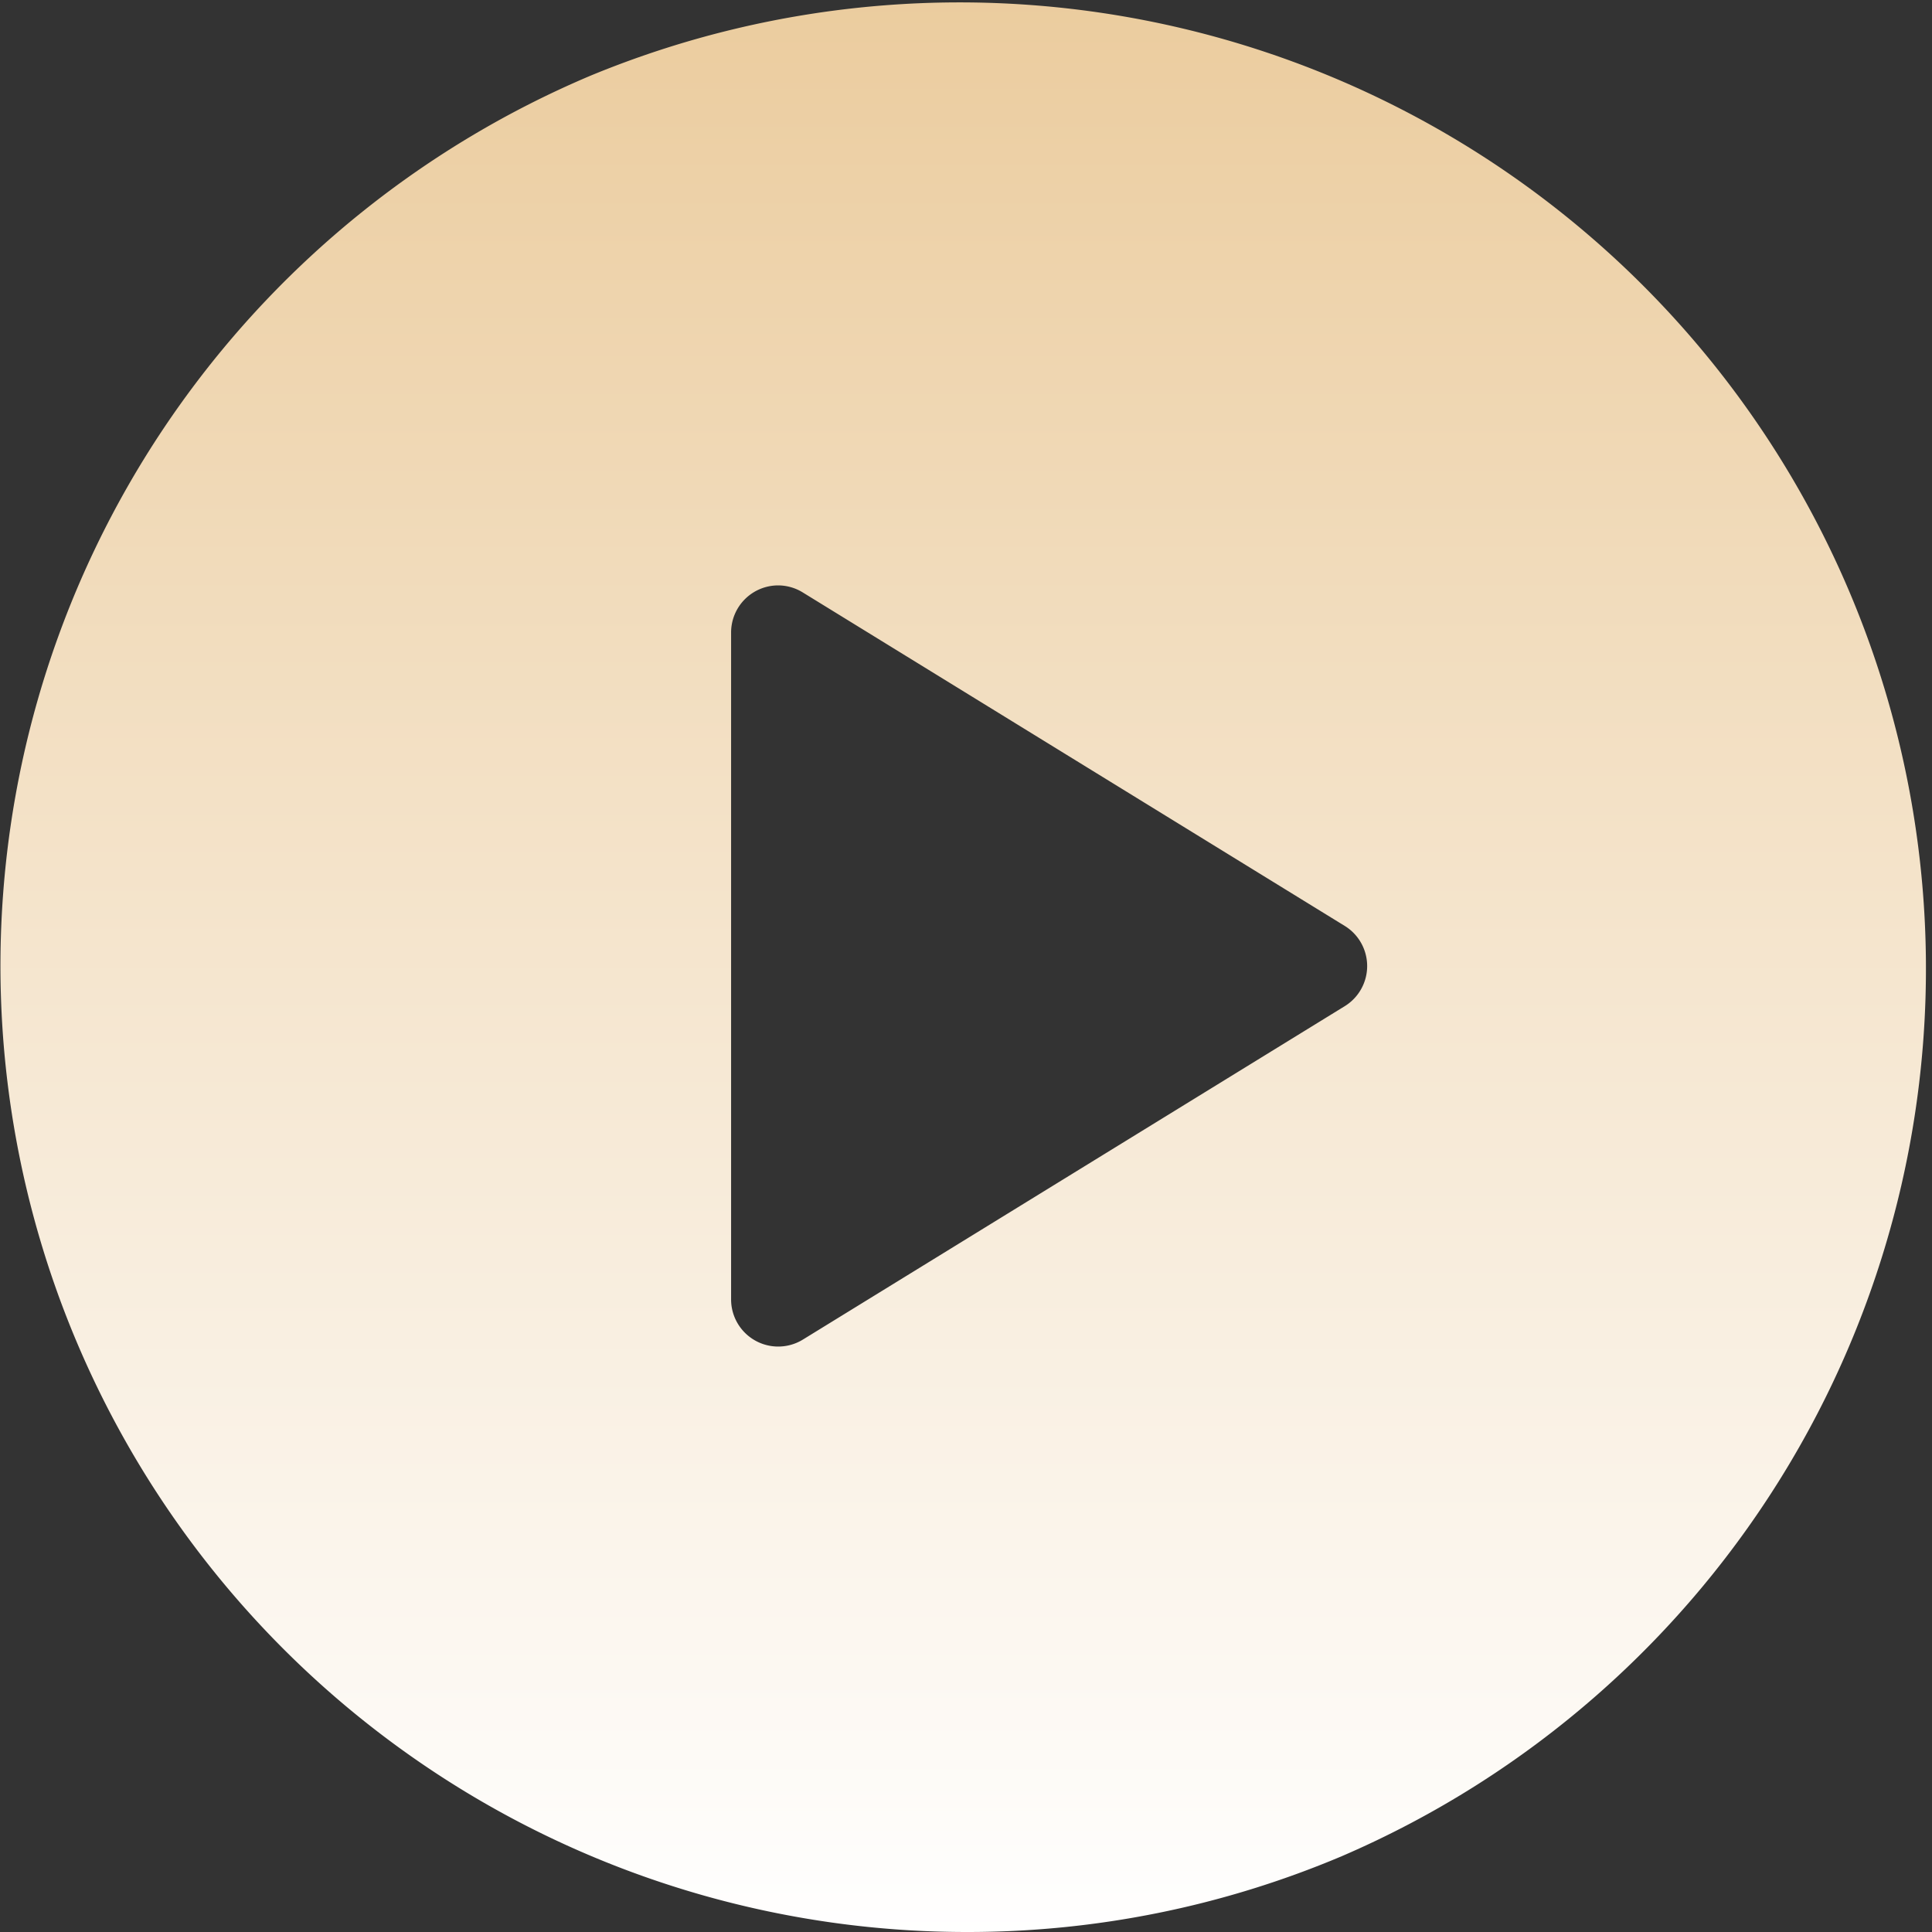 <svg id="组件_1_3" data-name="组件 1 – 3" xmlns="http://www.w3.org/2000/svg" xmlns:xlink="http://www.w3.org/1999/xlink" width="41" height="41" viewBox="0 0 41 41">
  <rect x="0" y="0" width="41" height="41" fill="#333333" stroke="none"/>
  <defs>
    <linearGradient id="linear-gradient" x1="0.5" x2="0.5" y2="1" gradientUnits="objectBoundingBox">
      <stop offset="0" stop-color="#ebcc9e"/>
      <stop offset="1" stop-color="#fff"/>
    </linearGradient>
  </defs>
  <path id="排除_1" data-name="排除 1" d="M20.5,41a20.506,20.506,0,0,1-7.98-39.389A20.506,20.506,0,0,1,28.48,39.389,20.372,20.372,0,0,1,20.5,41ZM16.515,12.423a1,1,0,0,0-1,1V27.575a1,1,0,0,0,1.525.852l11.5-7.076a1,1,0,0,0,0-1.7l-11.5-7.076A1,1,0,0,0,16.515,12.423Z" transform="translate(0 0)" fill="url(#linear-gradient)"/>
</svg>
